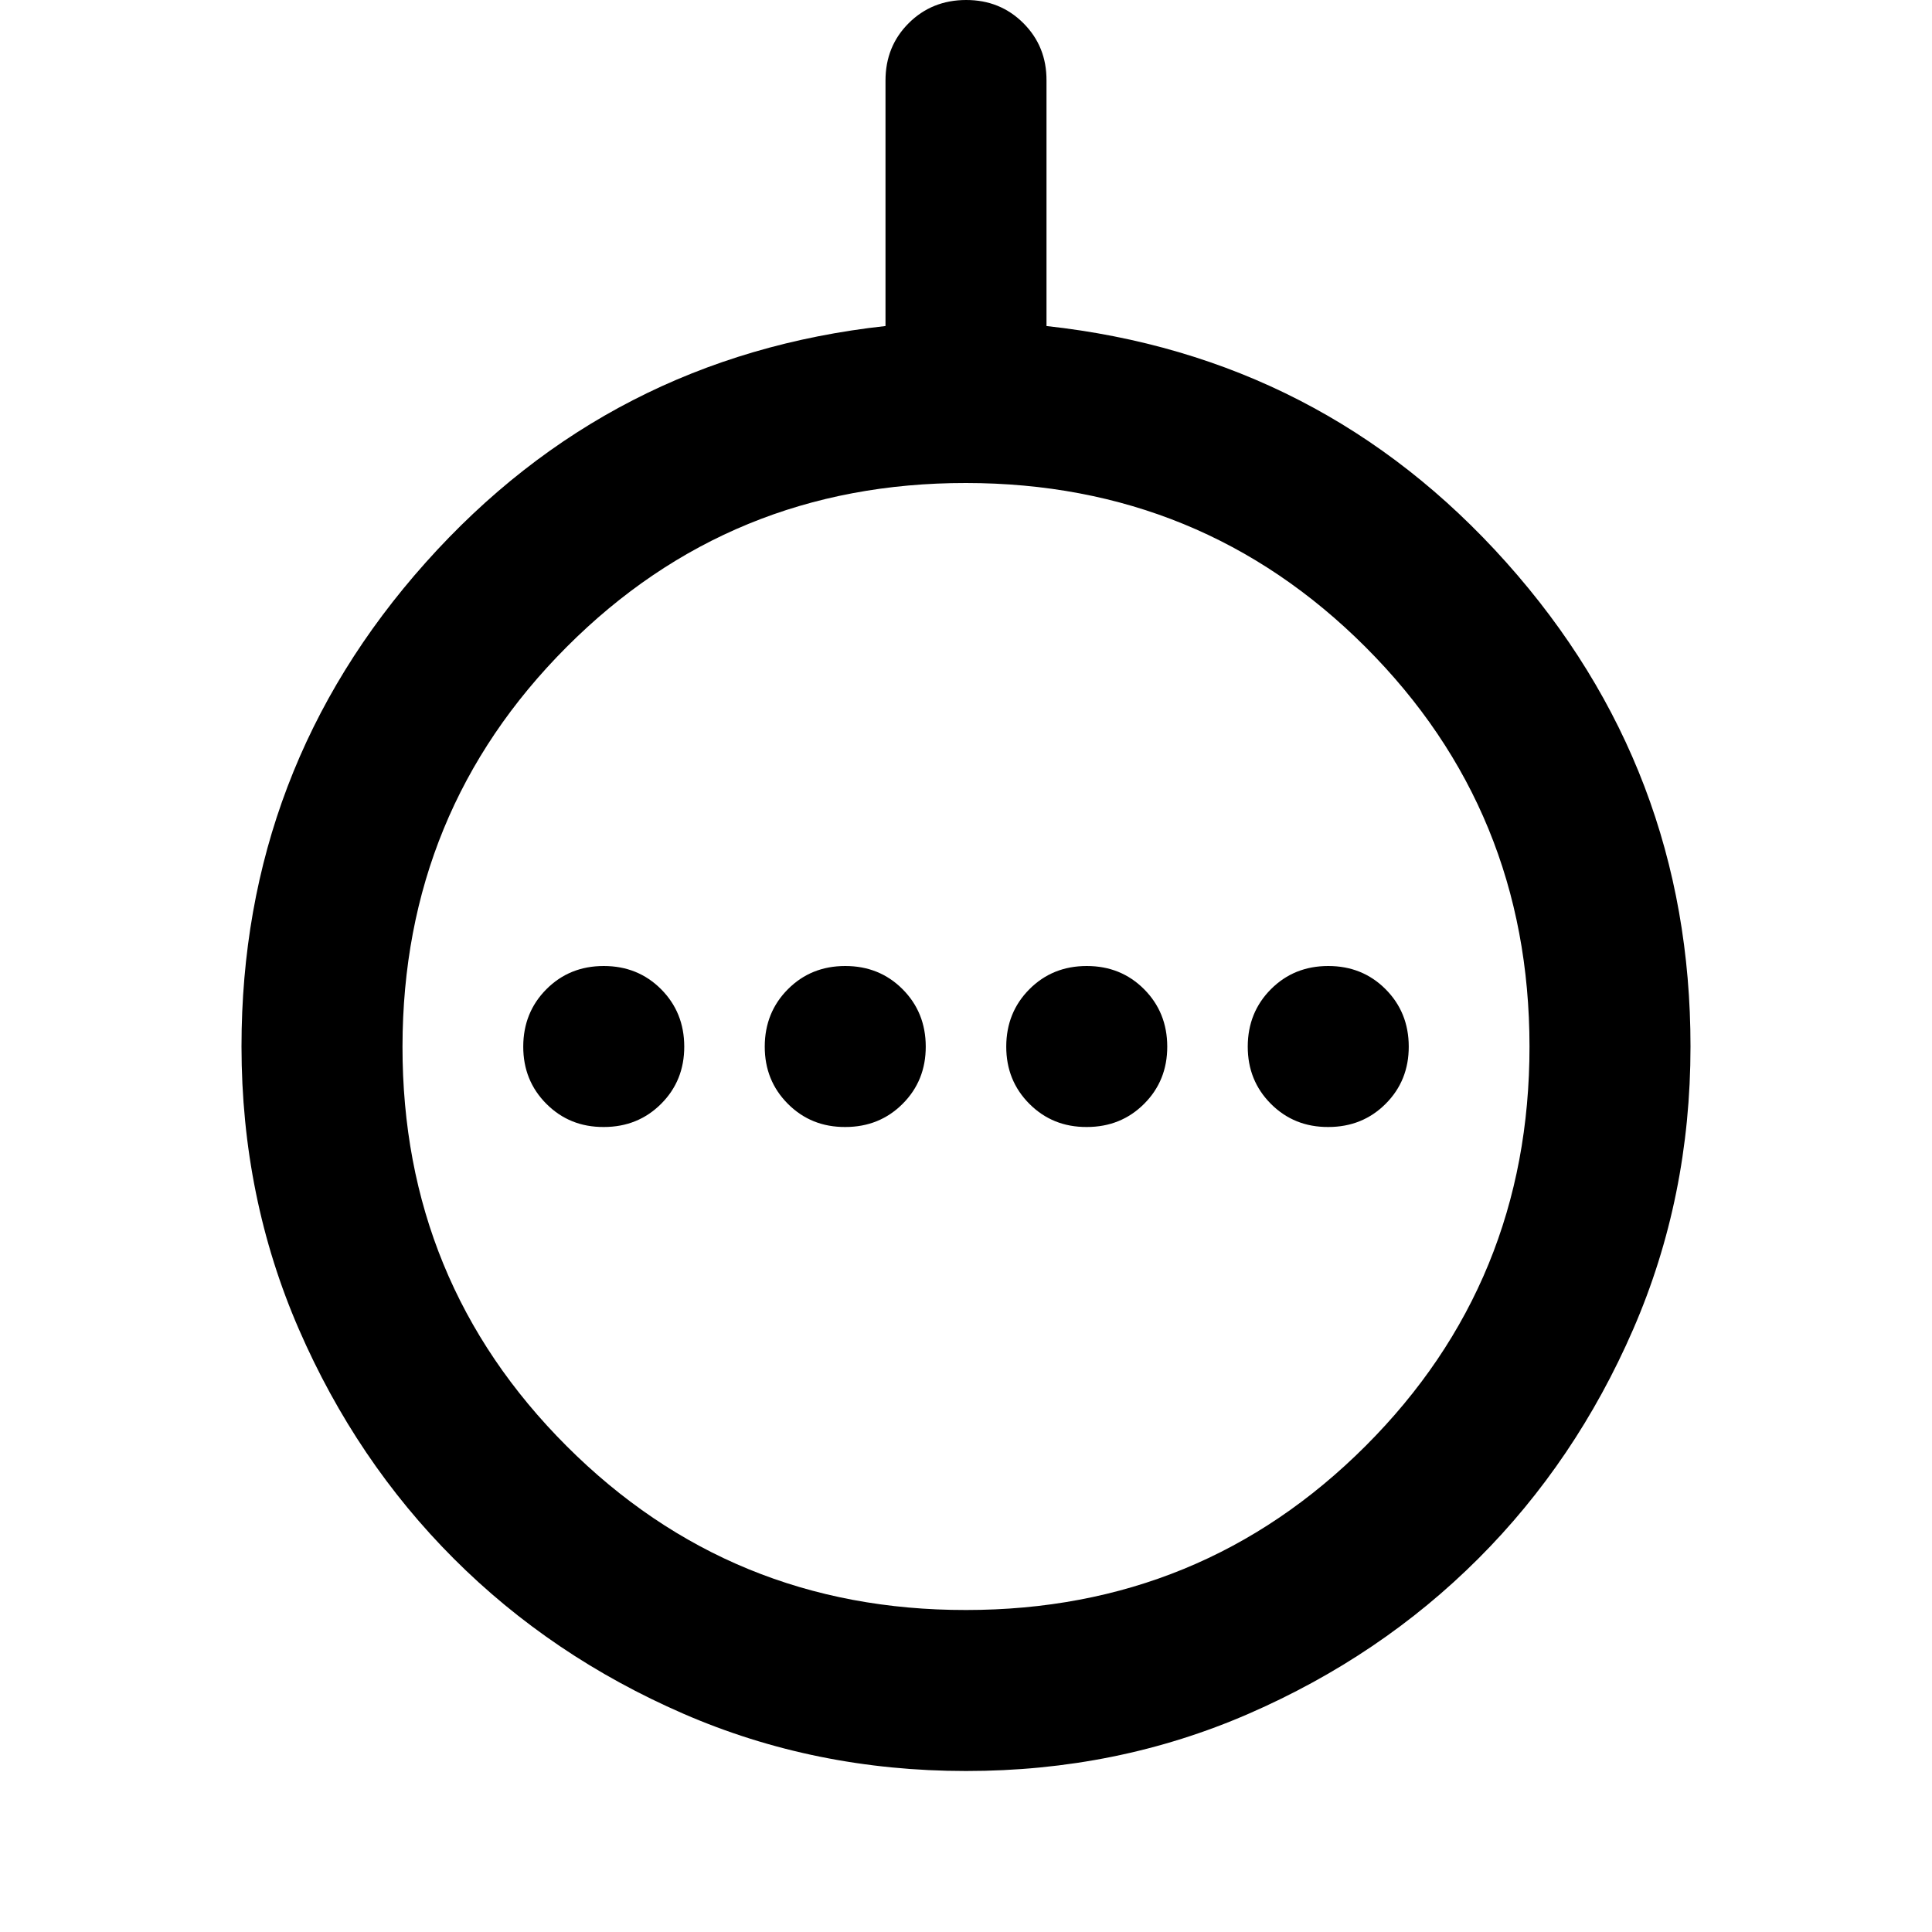 <?xml version="1.0" encoding="utf-8"?>
<!-- Generator: www.svgicons.com -->
<svg xmlns="http://www.w3.org/2000/svg" width="800" height="800" viewBox="0 0 24 24">
<path fill="currentColor" d="M7.5 14q.425 0 .713-.288T8.5 13t-.288-.712T7.5 12t-.712.288T6.5 13t.288.713T7.5 14m3 0q.425 0 .713-.288T11.5 13t-.288-.712T10.5 12t-.712.288T9.5 13t.288.713t.712.287m3 0q.425 0 .713-.288T14.5 13t-.288-.712T13.5 12t-.712.288T12.5 13t.288.713t.712.287m3 0q.425 0 .713-.288T17.5 13t-.288-.712T16.5 12t-.712.288T15.5 13t.288.713t.712.287M12 22q-1.875 0-3.512-.712t-2.85-1.925t-1.925-2.85T3 13q0-3.45 2.288-6.012T11 4.05V1q0-.425.288-.712T12 0t.713.288T13 1v3.05q3.425.375 5.713 2.938T21 13q0 1.875-.712 3.513t-1.925 2.85t-2.85 1.925T12 22m0-2q2.925 0 4.963-2.037T19 13t-2.037-4.962T12 6T7.038 8.038T5 13t2.038 4.963T12 20m0-7"/>
</svg>